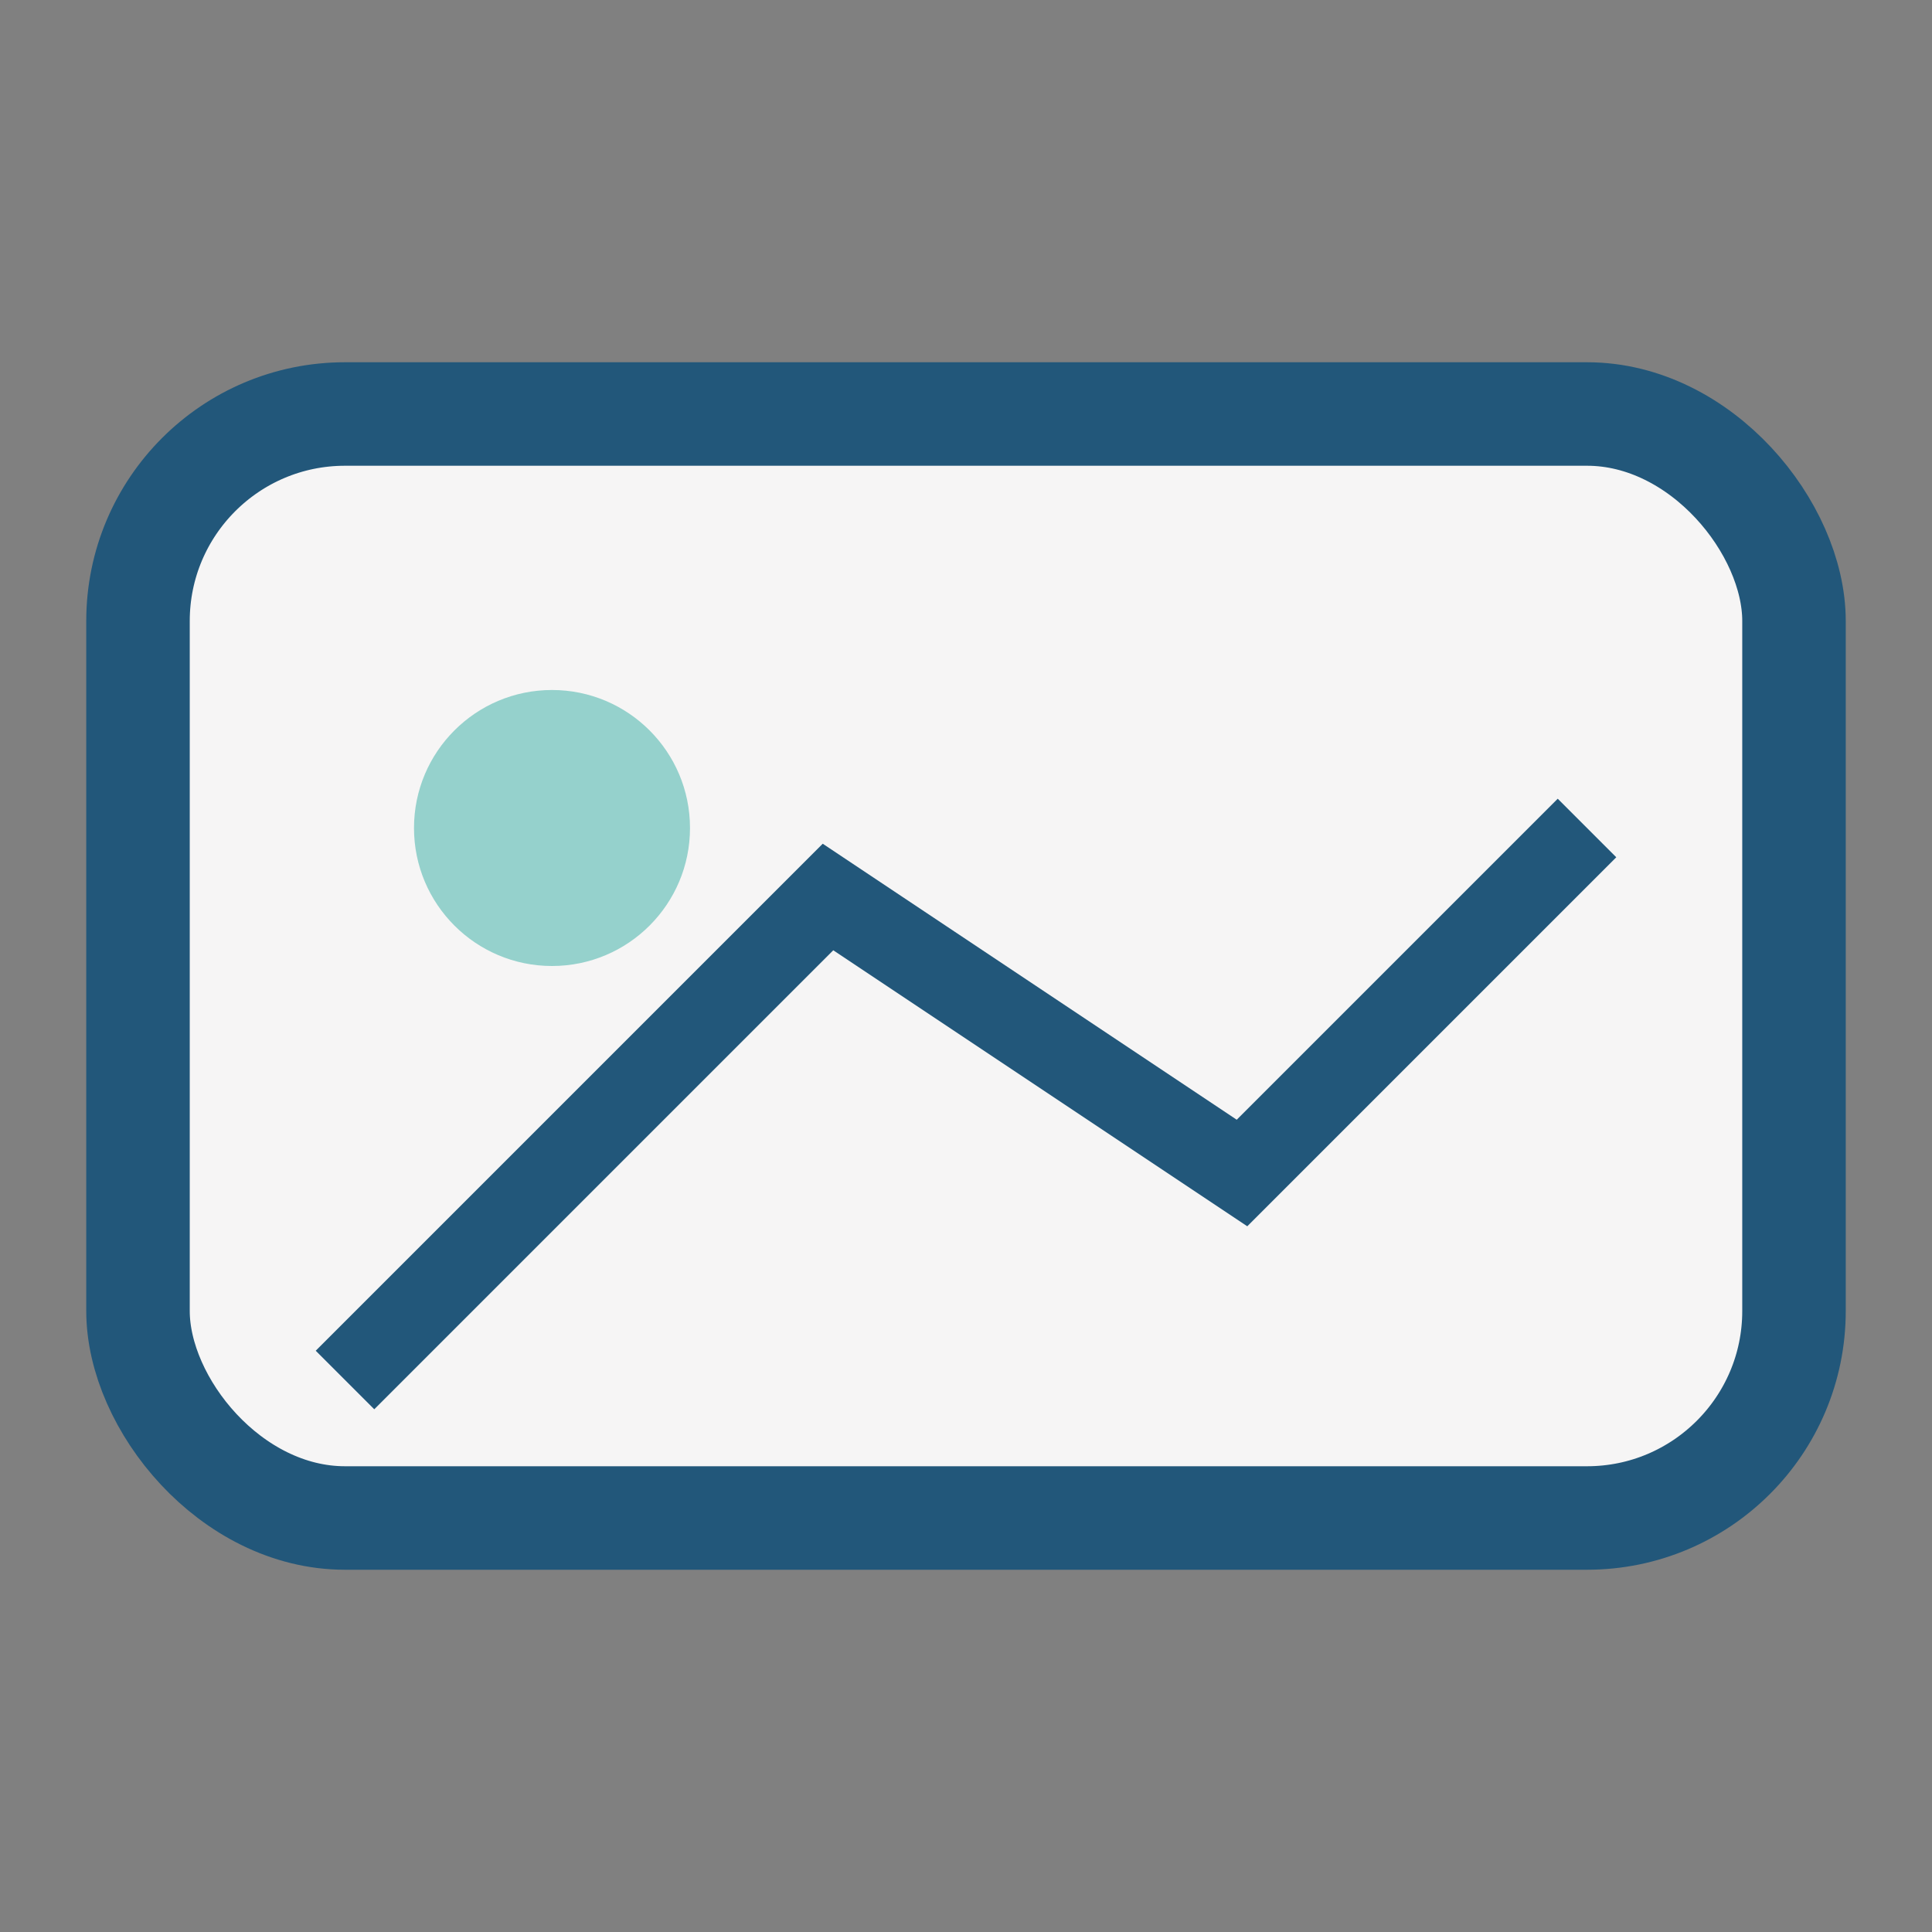 <?xml version="1.0" encoding="UTF-8"?>
<svg xmlns="http://www.w3.org/2000/svg" width="28" height="28" viewBox="0 0 28 28"><rect x="0" y="0" width="28" height="28" fill="#808080" stroke="none"/><rect x="2" y="6" width="24" height="16" rx="3" fill="#F6F5F5" stroke="#22577A" stroke-width="1.5"/><circle cx="8" cy="12" r="2" fill="#95D1CC"/><path d="M5 20l7-7 6 4 5-5" stroke="#22577A" stroke-width="1.2" fill="none"/></svg>